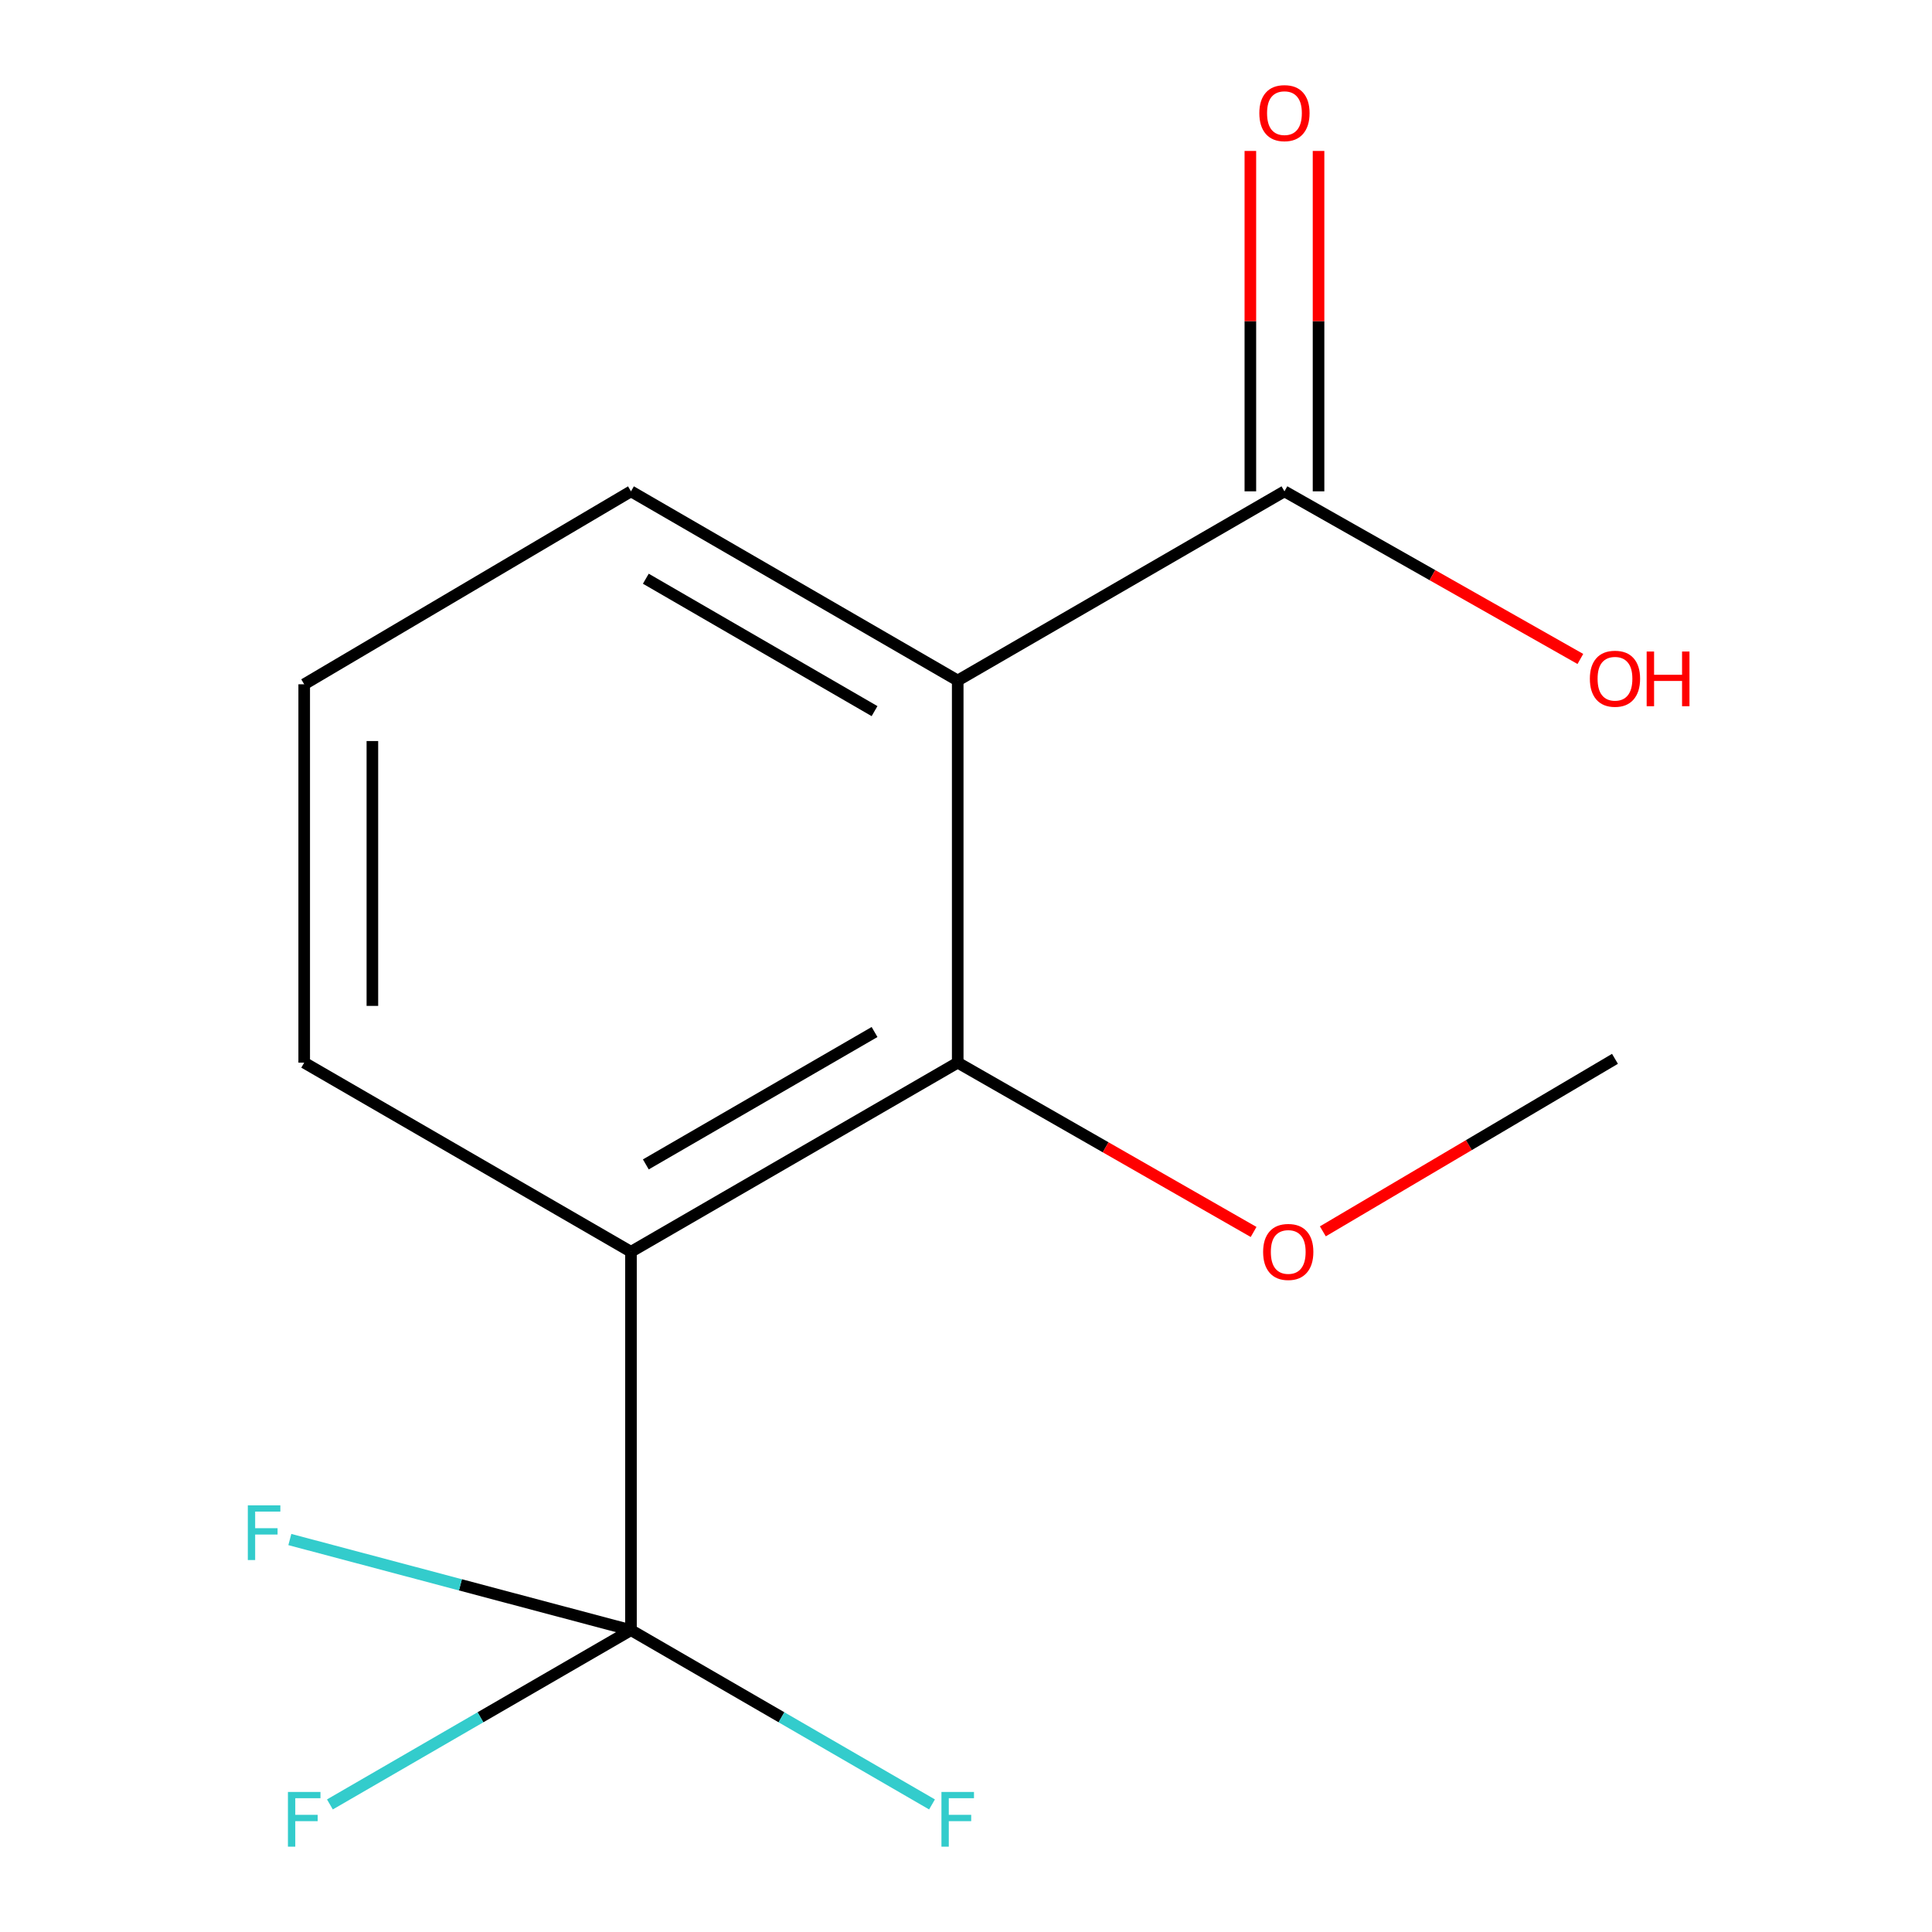 <?xml version='1.0' encoding='iso-8859-1'?>
<svg version='1.1' baseProfile='full'
              xmlns='http://www.w3.org/2000/svg'
                      xmlns:rdkit='http://www.rdkit.org/xml'
                      xmlns:xlink='http://www.w3.org/1999/xlink'
                  xml:space='preserve'
width='1000px' height='1000px' viewBox='0 0 1000 1000'>
<!-- END OF HEADER -->
<rect style='opacity:1.0;fill:#FFFFFF;stroke:none' width='1000' height='1000' x='0' y='0'> </rect>
<path class='bond-1' d='M 326.592,647.92 L 495.711,550.028' style='fill:none;fill-rule:evenodd;stroke:#000000;stroke-width:6px;stroke-linecap:butt;stroke-linejoin:miter;stroke-opacity:1' />
<path class='bond-1' d='M 334.281,602.693 L 452.664,534.169' style='fill:none;fill-rule:evenodd;stroke:#000000;stroke-width:6px;stroke-linecap:butt;stroke-linejoin:miter;stroke-opacity:1' />
<path class='bond-2' d='M 326.592,647.92 L 326.592,843.762' style='fill:none;fill-rule:evenodd;stroke:#000000;stroke-width:6px;stroke-linecap:butt;stroke-linejoin:miter;stroke-opacity:1' />
<path class='bond-10' d='M 326.592,647.92 L 157.453,550.028' style='fill:none;fill-rule:evenodd;stroke:#000000;stroke-width:6px;stroke-linecap:butt;stroke-linejoin:miter;stroke-opacity:1' />
<path class='bond-0' d='M 495.711,352.226 L 495.711,550.028' style='fill:none;fill-rule:evenodd;stroke:#000000;stroke-width:6px;stroke-linecap:butt;stroke-linejoin:miter;stroke-opacity:1' />
<path class='bond-3' d='M 495.711,352.226 L 664.83,254.314' style='fill:none;fill-rule:evenodd;stroke:#000000;stroke-width:6px;stroke-linecap:butt;stroke-linejoin:miter;stroke-opacity:1' />
<path class='bond-14' d='M 495.711,352.226 L 326.592,254.314' style='fill:none;fill-rule:evenodd;stroke:#000000;stroke-width:6px;stroke-linecap:butt;stroke-linejoin:miter;stroke-opacity:1' />
<path class='bond-14' d='M 452.661,368.08 L 334.278,299.542' style='fill:none;fill-rule:evenodd;stroke:#000000;stroke-width:6px;stroke-linecap:butt;stroke-linejoin:miter;stroke-opacity:1' />
<path class='bond-8' d='M 495.711,550.028 L 572.287,593.845' style='fill:none;fill-rule:evenodd;stroke:#000000;stroke-width:6px;stroke-linecap:butt;stroke-linejoin:miter;stroke-opacity:1' />
<path class='bond-8' d='M 572.287,593.845 L 648.863,637.662' style='fill:none;fill-rule:evenodd;stroke:#FF0000;stroke-width:6px;stroke-linecap:butt;stroke-linejoin:miter;stroke-opacity:1' />
<path class='bond-5' d='M 326.592,843.762 L 248.675,888.866' style='fill:none;fill-rule:evenodd;stroke:#000000;stroke-width:6px;stroke-linecap:butt;stroke-linejoin:miter;stroke-opacity:1' />
<path class='bond-5' d='M 248.675,888.866 L 170.759,933.971' style='fill:none;fill-rule:evenodd;stroke:#33CCCC;stroke-width:6px;stroke-linecap:butt;stroke-linejoin:miter;stroke-opacity:1' />
<path class='bond-6' d='M 326.592,843.762 L 404.499,888.866' style='fill:none;fill-rule:evenodd;stroke:#000000;stroke-width:6px;stroke-linecap:butt;stroke-linejoin:miter;stroke-opacity:1' />
<path class='bond-6' d='M 404.499,888.866 L 482.406,933.97' style='fill:none;fill-rule:evenodd;stroke:#33CCCC;stroke-width:6px;stroke-linecap:butt;stroke-linejoin:miter;stroke-opacity:1' />
<path class='bond-7' d='M 326.592,843.762 L 238.307,820.31' style='fill:none;fill-rule:evenodd;stroke:#000000;stroke-width:6px;stroke-linecap:butt;stroke-linejoin:miter;stroke-opacity:1' />
<path class='bond-7' d='M 238.307,820.31 L 150.022,796.858' style='fill:none;fill-rule:evenodd;stroke:#33CCCC;stroke-width:6px;stroke-linecap:butt;stroke-linejoin:miter;stroke-opacity:1' />
<path class='bond-4' d='M 682.476,254.314 L 682.476,166.221' style='fill:none;fill-rule:evenodd;stroke:#000000;stroke-width:6px;stroke-linecap:butt;stroke-linejoin:miter;stroke-opacity:1' />
<path class='bond-4' d='M 682.476,166.221 L 682.476,78.129' style='fill:none;fill-rule:evenodd;stroke:#FF0000;stroke-width:6px;stroke-linecap:butt;stroke-linejoin:miter;stroke-opacity:1' />
<path class='bond-4' d='M 647.185,254.314 L 647.185,166.221' style='fill:none;fill-rule:evenodd;stroke:#000000;stroke-width:6px;stroke-linecap:butt;stroke-linejoin:miter;stroke-opacity:1' />
<path class='bond-4' d='M 647.185,166.221 L 647.185,78.129' style='fill:none;fill-rule:evenodd;stroke:#FF0000;stroke-width:6px;stroke-linecap:butt;stroke-linejoin:miter;stroke-opacity:1' />
<path class='bond-9' d='M 664.83,254.314 L 741.413,297.696' style='fill:none;fill-rule:evenodd;stroke:#000000;stroke-width:6px;stroke-linecap:butt;stroke-linejoin:miter;stroke-opacity:1' />
<path class='bond-9' d='M 741.413,297.696 L 817.995,341.077' style='fill:none;fill-rule:evenodd;stroke:#FF0000;stroke-width:6px;stroke-linecap:butt;stroke-linejoin:miter;stroke-opacity:1' />
<path class='bond-13' d='M 684.701,637.343 L 760.306,592.696' style='fill:none;fill-rule:evenodd;stroke:#FF0000;stroke-width:6px;stroke-linecap:butt;stroke-linejoin:miter;stroke-opacity:1' />
<path class='bond-13' d='M 760.306,592.696 L 835.91,548.048' style='fill:none;fill-rule:evenodd;stroke:#000000;stroke-width:6px;stroke-linecap:butt;stroke-linejoin:miter;stroke-opacity:1' />
<path class='bond-12' d='M 157.453,550.028 L 157.453,354.186' style='fill:none;fill-rule:evenodd;stroke:#000000;stroke-width:6px;stroke-linecap:butt;stroke-linejoin:miter;stroke-opacity:1' />
<path class='bond-12' d='M 192.743,520.652 L 192.743,383.563' style='fill:none;fill-rule:evenodd;stroke:#000000;stroke-width:6px;stroke-linecap:butt;stroke-linejoin:miter;stroke-opacity:1' />
<path class='bond-11' d='M 326.592,254.314 L 157.453,354.186' style='fill:none;fill-rule:evenodd;stroke:#000000;stroke-width:6px;stroke-linecap:butt;stroke-linejoin:miter;stroke-opacity:1' />
<path  class='atom-5' d='M 651.83 58.552
Q 651.83 51.752, 655.19 47.952
Q 658.55 44.152, 664.83 44.152
Q 671.11 44.152, 674.47 47.952
Q 677.83 51.752, 677.83 58.552
Q 677.83 65.432, 674.43 69.352
Q 671.03 73.232, 664.83 73.232
Q 658.59 73.232, 655.19 69.352
Q 651.83 65.472, 651.83 58.552
M 664.83 70.032
Q 669.15 70.032, 671.47 67.152
Q 673.83 64.232, 673.83 58.552
Q 673.83 52.992, 671.47 50.192
Q 669.15 47.352, 664.83 47.352
Q 660.51 47.352, 658.15 50.152
Q 655.83 52.952, 655.83 58.552
Q 655.83 64.272, 658.15 67.152
Q 660.51 70.032, 664.83 70.032
' fill='#FF0000'/>
<path  class='atom-6' d='M 149.033 927.513
L 165.873 927.513
L 165.873 930.753
L 152.833 930.753
L 152.833 939.353
L 164.433 939.353
L 164.433 942.633
L 152.833 942.633
L 152.833 955.833
L 149.033 955.833
L 149.033 927.513
' fill='#33CCCC'/>
<path  class='atom-7' d='M 487.291 927.513
L 504.131 927.513
L 504.131 930.753
L 491.091 930.753
L 491.091 939.353
L 502.691 939.353
L 502.691 942.633
L 491.091 942.633
L 491.091 955.833
L 487.291 955.833
L 487.291 927.513
' fill='#33CCCC'/>
<path  class='atom-8' d='M 128.27 779.156
L 145.11 779.156
L 145.11 782.396
L 132.07 782.396
L 132.07 790.996
L 143.67 790.996
L 143.67 794.276
L 132.07 794.276
L 132.07 807.476
L 128.27 807.476
L 128.27 779.156
' fill='#33CCCC'/>
<path  class='atom-9' d='M 653.791 648
Q 653.791 641.2, 657.151 637.4
Q 660.511 633.6, 666.791 633.6
Q 673.071 633.6, 676.431 637.4
Q 679.791 641.2, 679.791 648
Q 679.791 654.88, 676.391 658.8
Q 672.991 662.68, 666.791 662.68
Q 660.551 662.68, 657.151 658.8
Q 653.791 654.92, 653.791 648
M 666.791 659.48
Q 671.111 659.48, 673.431 656.6
Q 675.791 653.68, 675.791 648
Q 675.791 642.44, 673.431 639.64
Q 671.111 636.8, 666.791 636.8
Q 662.471 636.8, 660.111 639.6
Q 657.791 642.4, 657.791 648
Q 657.791 653.72, 660.111 656.6
Q 662.471 659.48, 666.791 659.48
' fill='#FF0000'/>
<path  class='atom-10' d='M 822.91 351.306
Q 822.91 344.506, 826.27 340.706
Q 829.63 336.906, 835.91 336.906
Q 842.19 336.906, 845.55 340.706
Q 848.91 344.506, 848.91 351.306
Q 848.91 358.186, 845.51 362.106
Q 842.11 365.986, 835.91 365.986
Q 829.67 365.986, 826.27 362.106
Q 822.91 358.226, 822.91 351.306
M 835.91 362.786
Q 840.23 362.786, 842.55 359.906
Q 844.91 356.986, 844.91 351.306
Q 844.91 345.746, 842.55 342.946
Q 840.23 340.106, 835.91 340.106
Q 831.59 340.106, 829.23 342.906
Q 826.91 345.706, 826.91 351.306
Q 826.91 357.026, 829.23 359.906
Q 831.59 362.786, 835.91 362.786
' fill='#FF0000'/>
<path  class='atom-10' d='M 852.31 337.226
L 856.15 337.226
L 856.15 349.266
L 870.63 349.266
L 870.63 337.226
L 874.47 337.226
L 874.47 365.546
L 870.63 365.546
L 870.63 352.466
L 856.15 352.466
L 856.15 365.546
L 852.31 365.546
L 852.31 337.226
' fill='#FF0000'/>
</svg>
